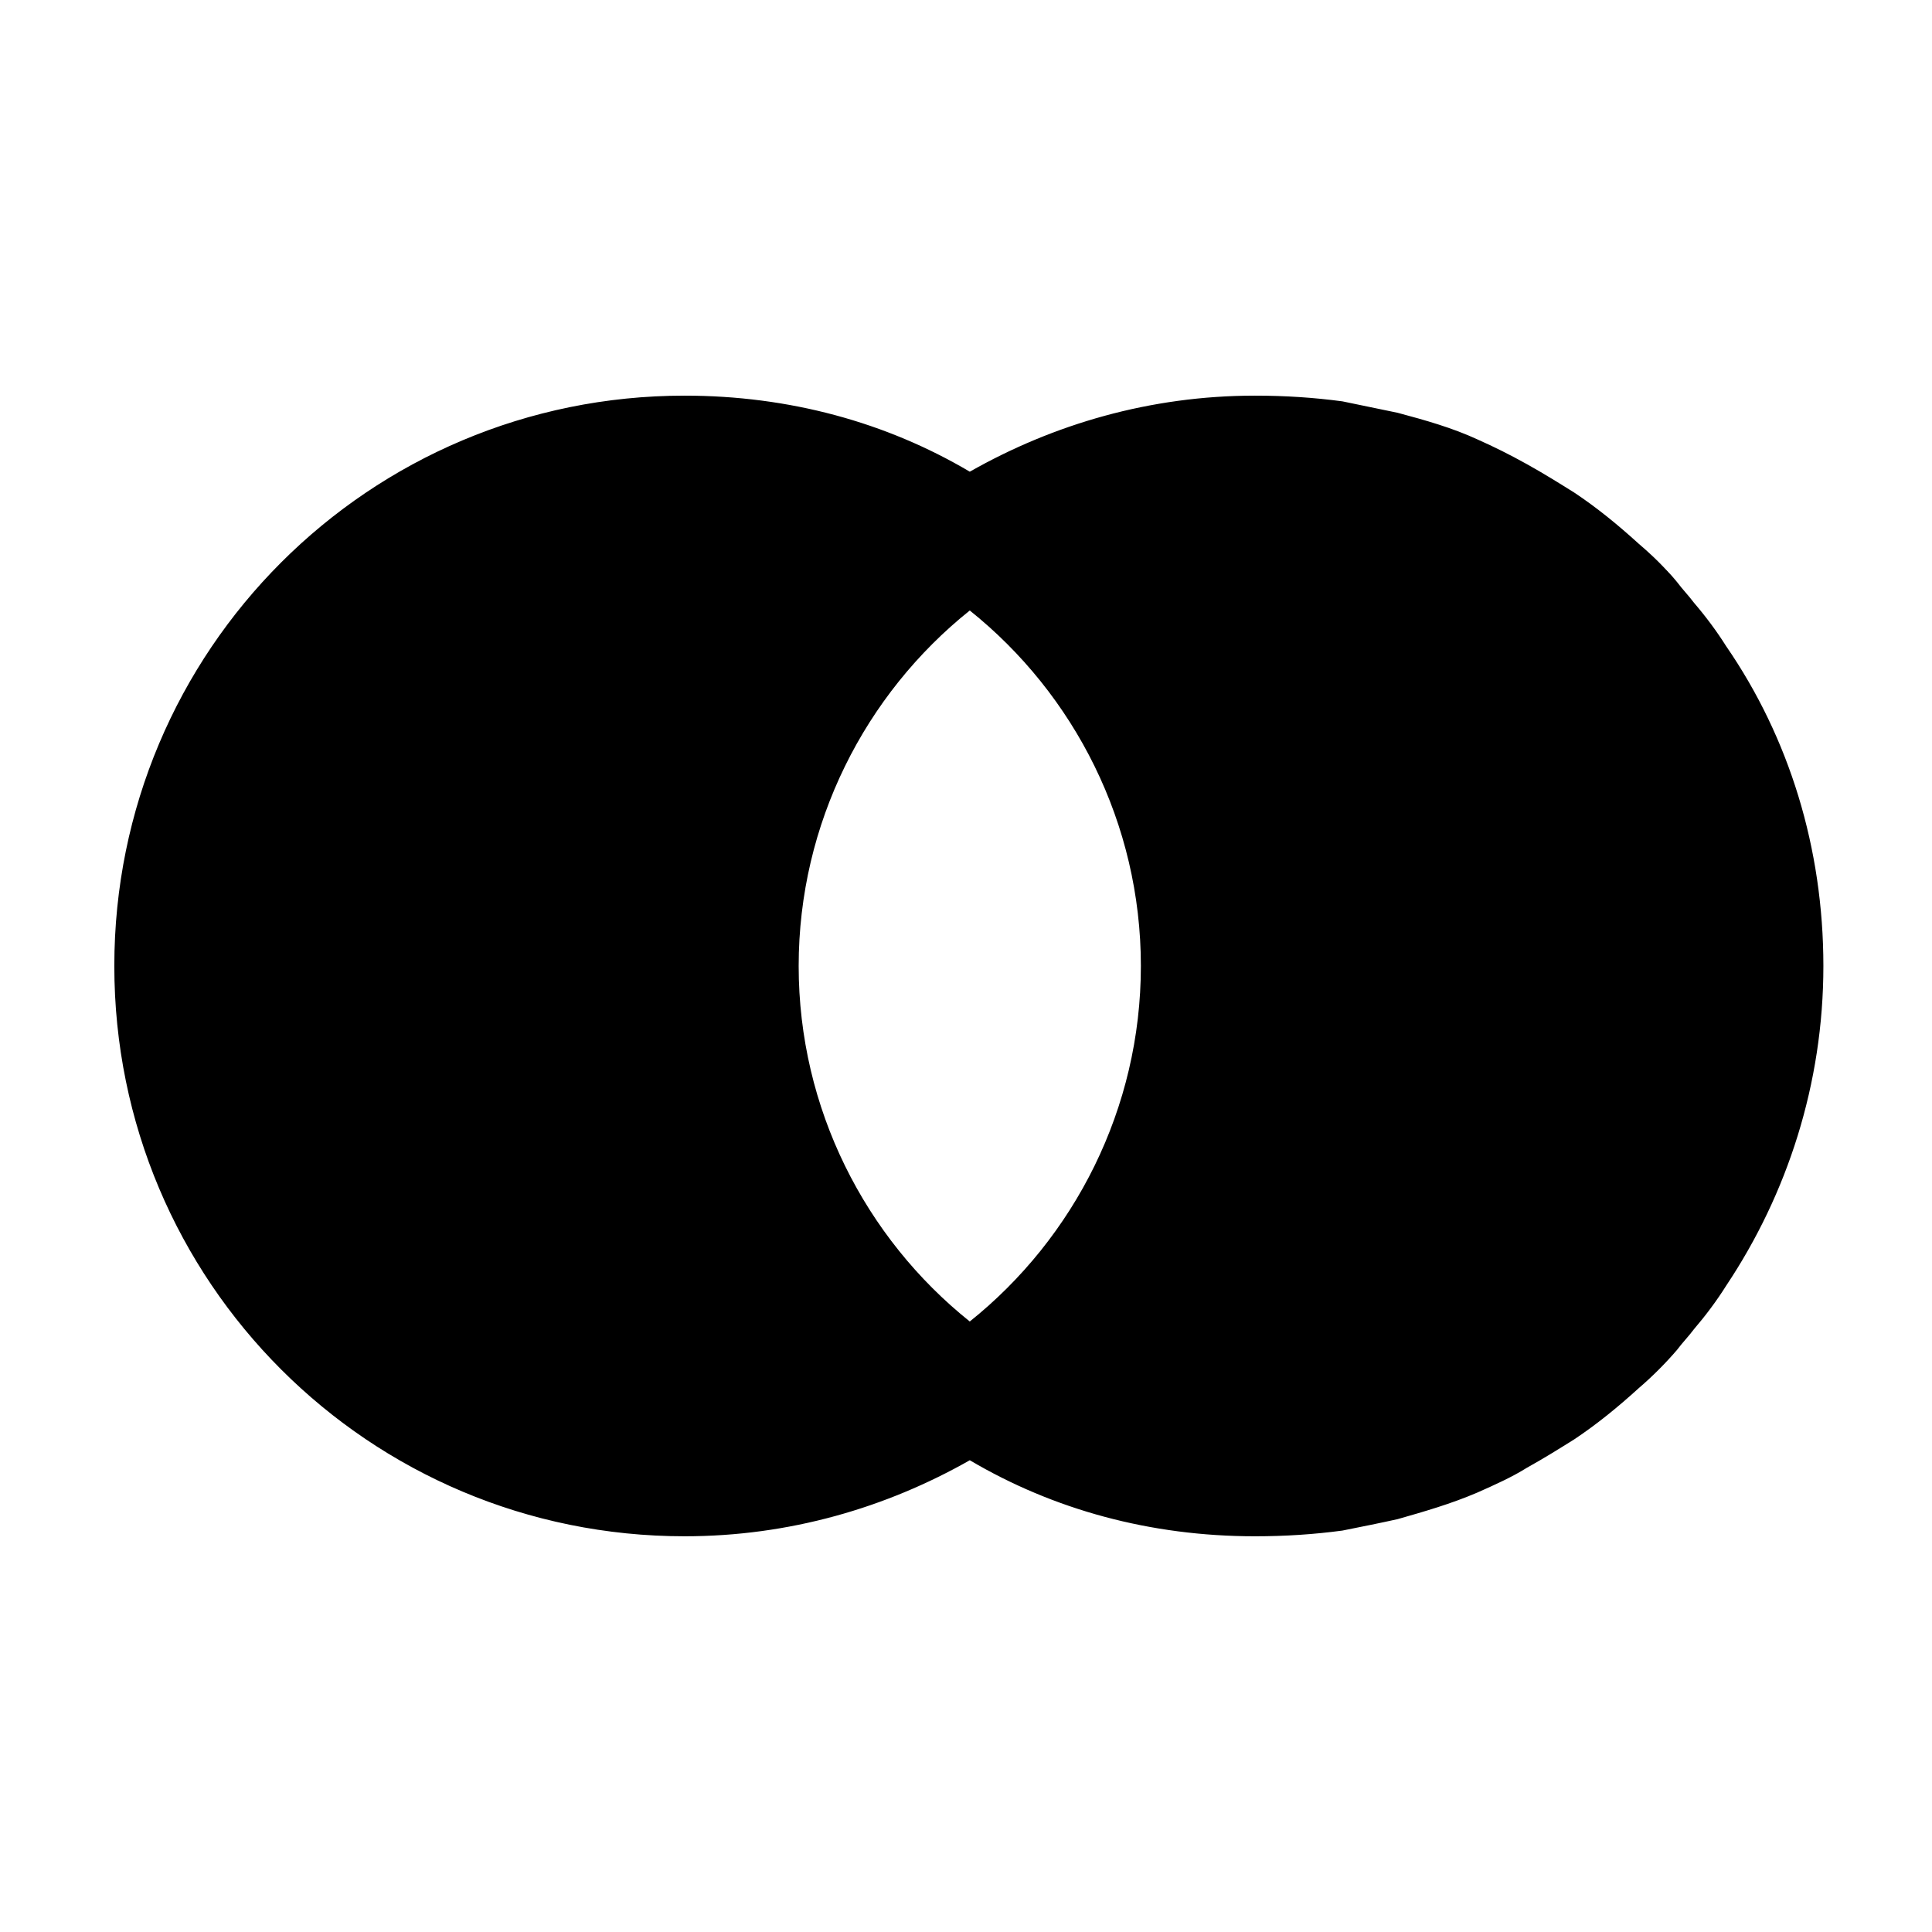 <?xml version="1.0" encoding="UTF-8"?>
<!-- Uploaded to: SVG Find, www.svgrepo.com, Generator: SVG Find Mixer Tools -->
<svg fill="#000000" width="800px" height="800px" version="1.1" viewBox="144 144 512 512" xmlns="http://www.w3.org/2000/svg">
 <g>
  <path d="m499.25 250.37c5.039 1.008 10.078 2.016 14.609 3.023-4.535-1.008-9.574-2.016-14.609-3.023z"/>
  <path d="m560.71 274.55c6.047 4.031 11.586 8.566 17.129 13.602-5.039-5.039-11.086-9.57-17.129-13.602z"/>
  <path d="m535.52 260.95c4.535 2.016 9.07 4.031 13.098 6.551-4.531-2.519-9.066-5.039-13.098-6.551z"/>
  <path d="m588.42 298.23c-3.023-3.527-6.551-7.055-10.078-10.078 3.531 3.023 6.555 6.551 10.078 10.078z"/>
  <path d="m601.52 315.36c-2.519-4.031-5.543-8.062-8.566-11.586-1.512-2.016-3.023-3.527-4.535-5.543-3.023-3.527-6.551-7.055-10.078-10.078-5.543-5.039-11.082-9.574-17.129-13.602-4.031-2.519-8.062-5.039-12.594-7.559-4.535-2.519-8.566-4.535-13.098-6.551-6.551-3.023-13.602-5.039-21.16-7.055-5.039-1.008-9.574-2.016-14.609-3.023-7.559-1.008-15.113-1.512-23.176-1.512-27.711 0-53.402 7.559-75.57 20.152-22.168-13.098-47.863-20.152-75.57-20.152-83.633 0-151.14 67.512-151.14 151.14 0 83.633 67.512 151.14 151.14 151.14 27.711 0 53.402-7.559 75.57-20.152 22.168 13.098 47.863 20.152 75.57 20.152 8.062 0 15.617-0.504 23.176-1.512 5.039-1.008 10.078-2.016 14.609-3.023 7.055-2.016 14.105-4.031 21.16-7.055 4.535-2.016 9.07-4.031 13.098-6.551 4.535-2.519 8.566-5.039 12.594-7.559 6.047-4.031 11.586-8.566 17.129-13.602 3.527-3.023 7.055-6.551 10.078-10.078 1.512-2.016 3.023-3.527 4.535-5.543 3.023-3.527 6.047-7.559 8.566-11.586 16.121-24.184 25.695-53.402 25.695-84.641-0.004-31.23-9.07-60.449-25.695-84.633zm-200.52 178.85c-27.711-22.168-45.344-56.426-45.344-94.211s17.633-72.043 45.344-94.211c27.711 22.168 45.344 56.426 45.344 94.211-0.004 37.785-17.637 72.043-45.344 94.211z"/>
 </g>
</svg>